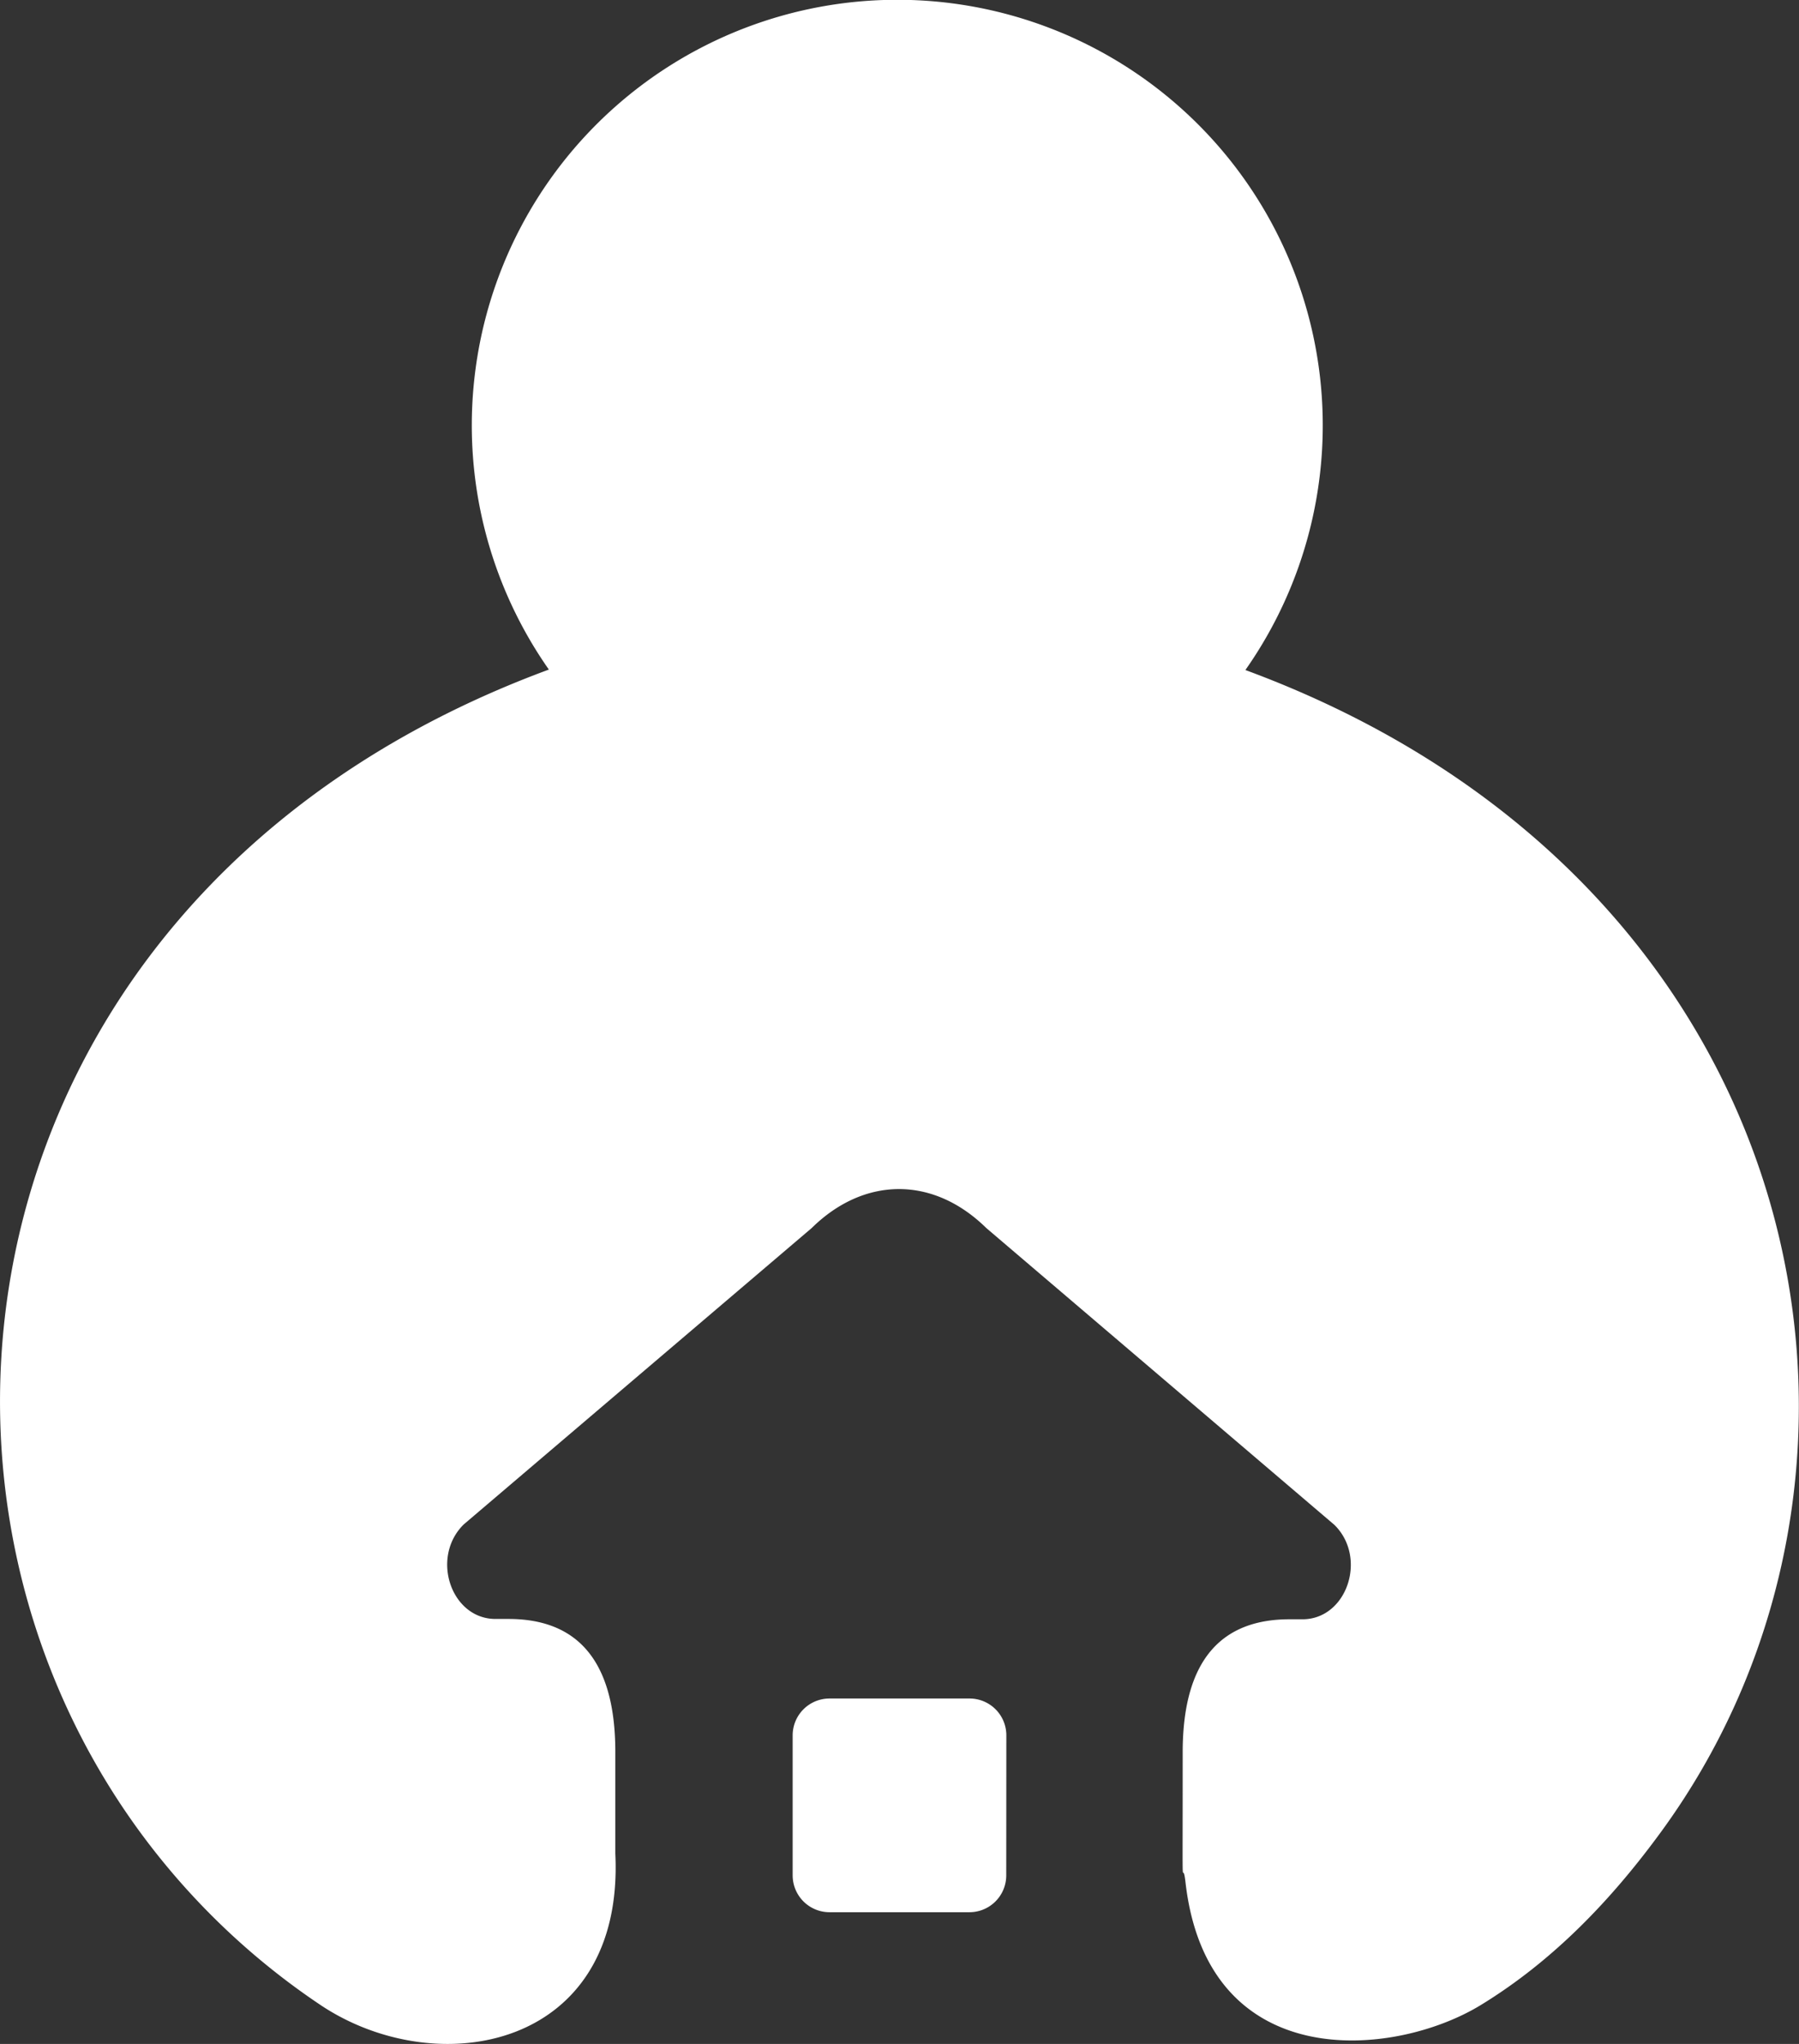 <svg id="Layer_1" data-name="Layer 1" xmlns="http://www.w3.org/2000/svg" viewBox="0 0 381.13 432.95"><rect x="0" y="0" width="381.13" height="432.95" fill="#333333" stroke="none"/><defs><style>.cls-1{fill:#fff;}</style></defs><path class="cls-1" d="M309.73,152.83a90.14,90.14,0,1,0-147.63,0C41.68,197.28,18.39,321.47,75.64,399.28a153.06,153.06,0,0,0,38,36.37c24.76,16.63,64.52,9.41,62.54-32V382.11c0-20.47-9-28.18-22.63-28.18h-2.76c-9.41,0-13.81-13-6.75-20l73.74-62.8c11-10.84,25.61-11.18,37,0L328.52,334c7.06,6.95,2.66,20-6.75,20H319c-13.62,0-22.62,7.71-22.62,28.18,0,36.36-.18,20.82.6,27.58,4.7,40.81,44.07,37.19,62.48,26,15.59-9.51,27.86-22.55,38-36.37,57.24-77.81,32.66-202-87.76-246.45" transform="translate(-45.82 -11)"/><path class="cls-1" d="M259,408.25a7.8,7.8,0,0,1-7.8,7.8H221.56a7.81,7.81,0,0,1-7.81-7.8V378.58a7.81,7.81,0,0,1,7.81-7.8h29.66a7.8,7.8,0,0,1,7.8,7.8Z" transform="translate(-45.82 -11)"/></svg>